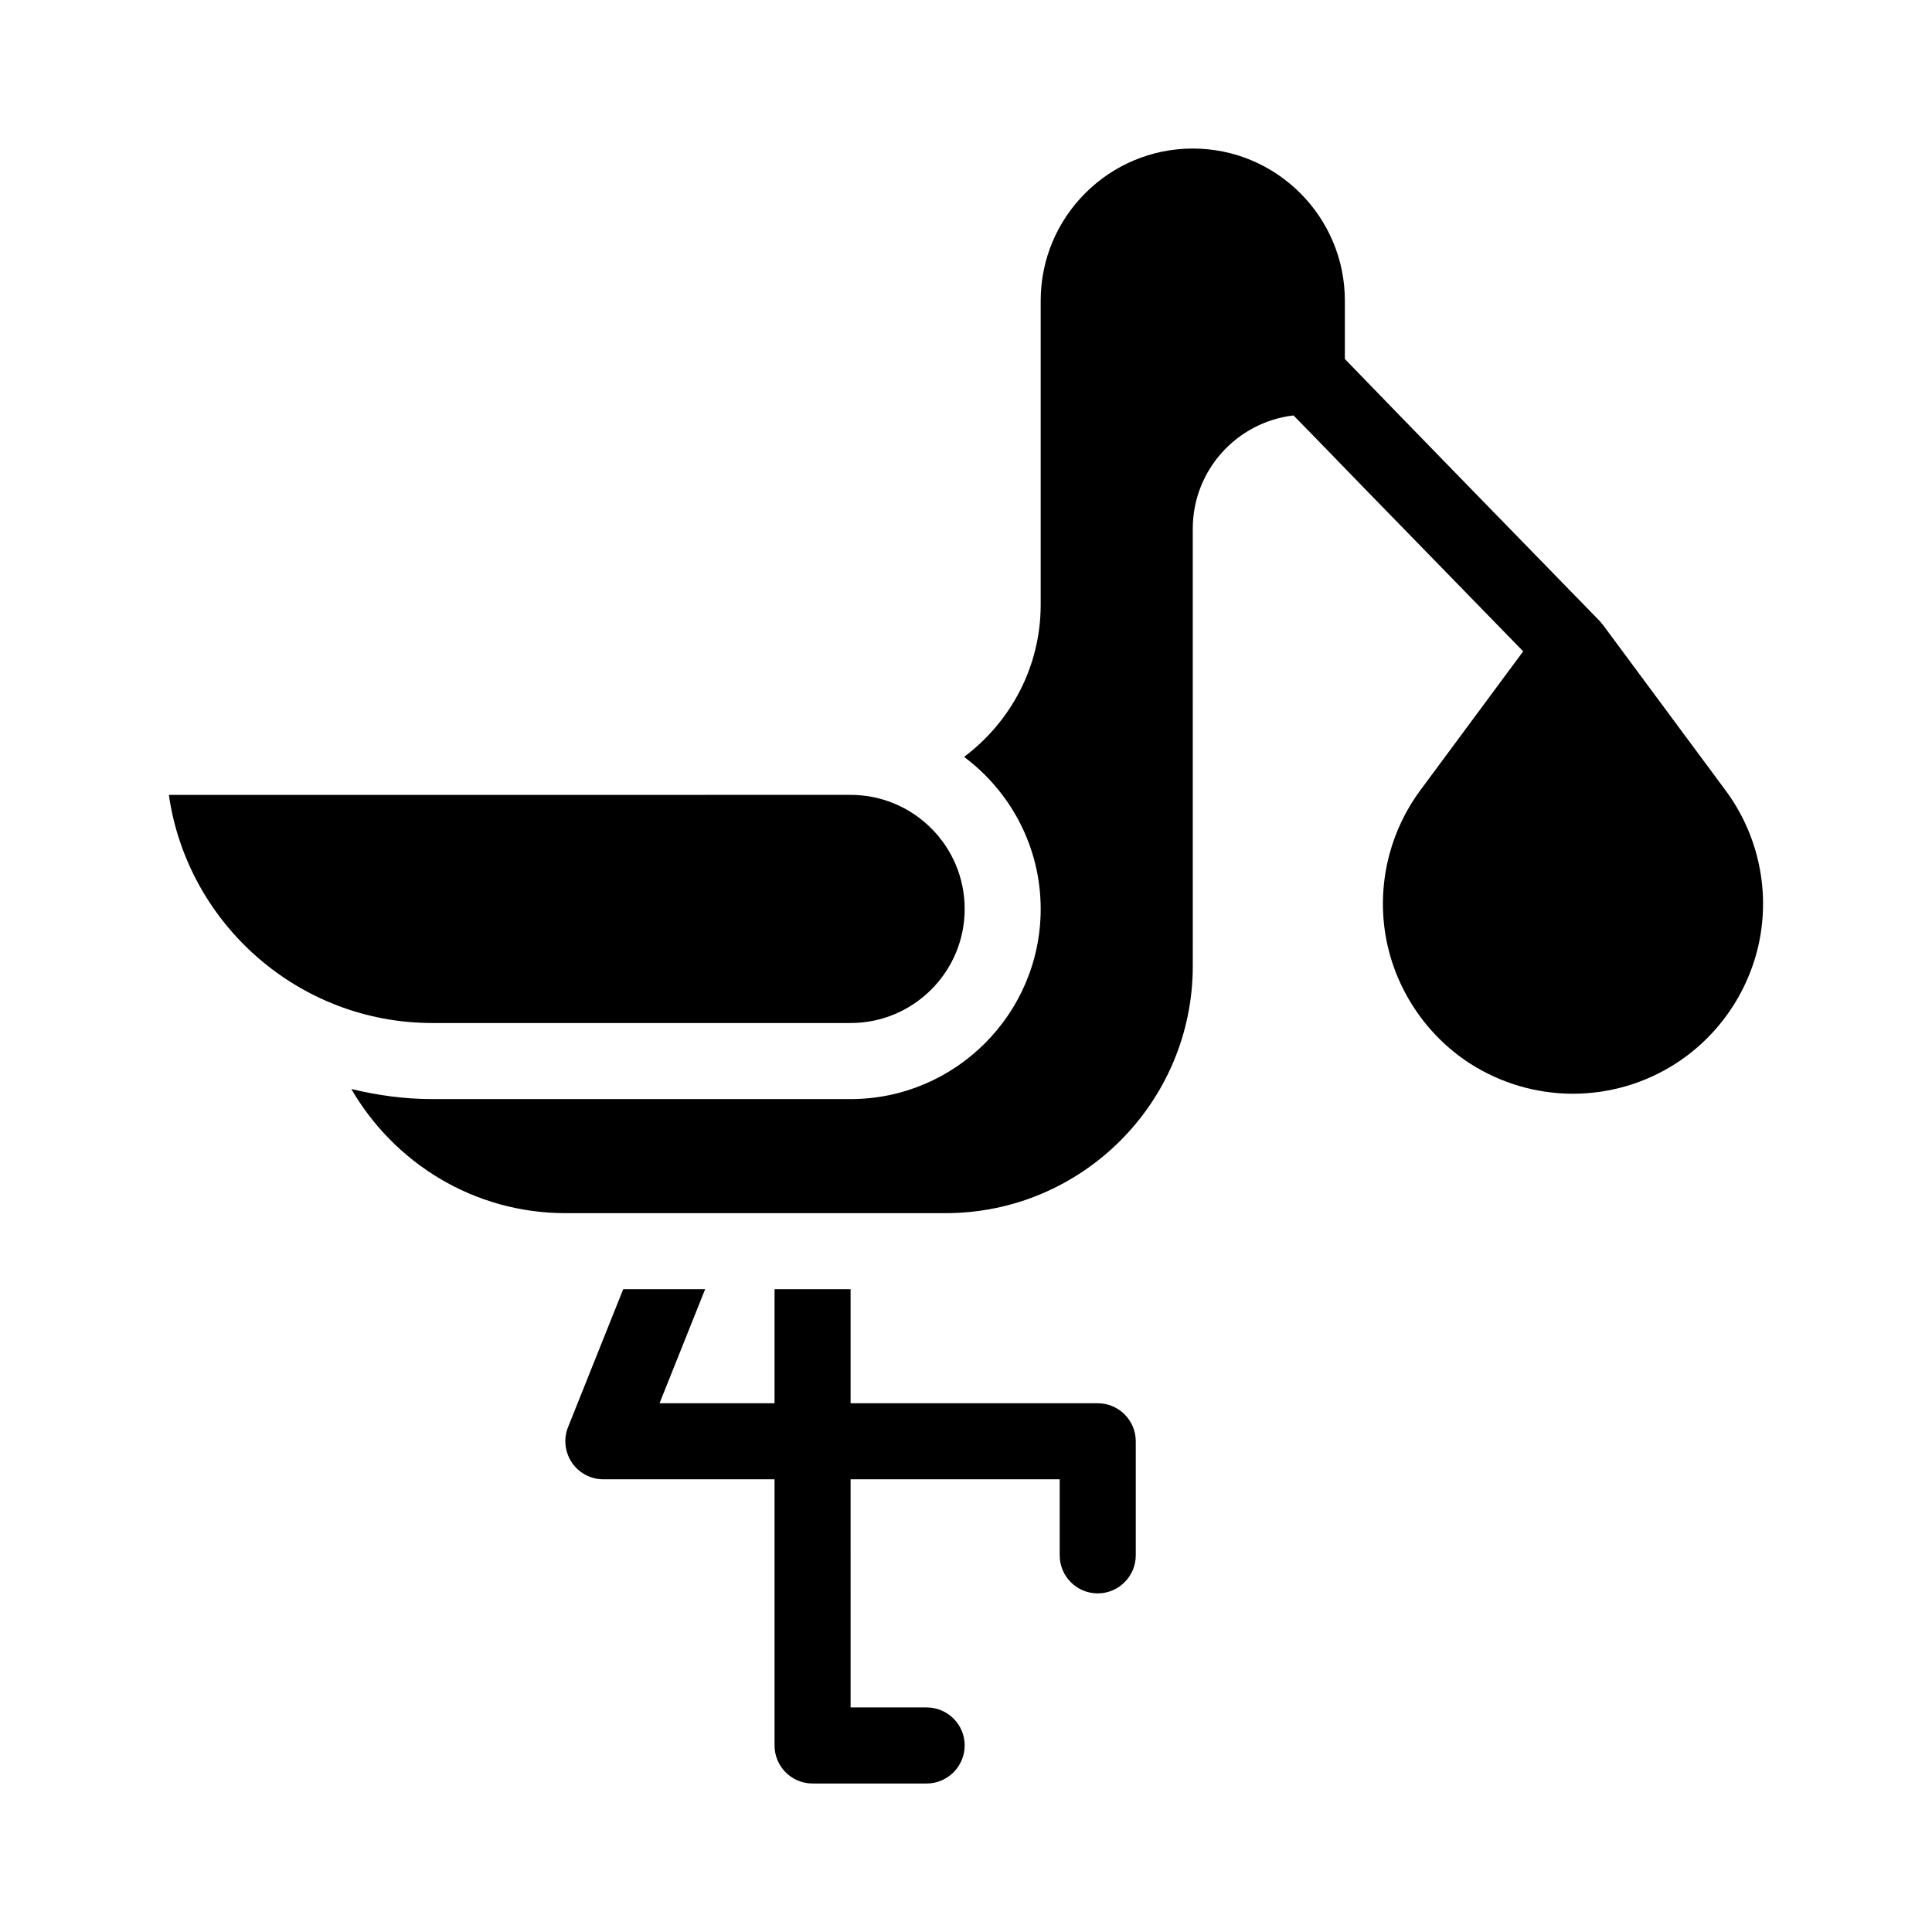 <?xml version="1.0" encoding="UTF-8"?>
<!-- Uploaded to: SVG Repo, www.svgrepo.com, Generator: SVG Repo Mixer Tools -->
<svg fill="#000000" width="800px" height="800px" version="1.1" viewBox="144 144 512 512" xmlns="http://www.w3.org/2000/svg">
 <g>
  <path d="m434.91 515.88h-65.496v-30.23h-20.152v30.23h-30.48l12.09-30.23h-21.715l-14.609 36.527c-1.258 3.125-0.855 6.648 1.008 9.422 1.863 2.769 4.988 4.434 8.363 4.434h45.344v70.535c0 5.543 4.484 10.078 10.078 10.078h30.23c5.543 0 10.078-4.535 10.078-10.078 0-5.594-4.535-10.078-10.078-10.078h-20.152l-0.004-60.457h55.418v20.152c0 5.543 4.484 10.078 10.078 10.078 5.543 0 10.078-4.535 10.078-10.078v-30.23c-0.004-5.59-4.539-10.074-10.078-10.074z"/>
  <path d="m369.42 415.11c16.676 0 30.23-13.551 30.23-30.23 0-16.676-13.551-30.23-30.23-30.23l-180.67 0.004c4.887 34.109 34.359 60.457 69.828 60.457z"/>
  <path d="m601.32 353.5-32.395-43.73c-0.051-0.152-0.203-0.203-0.301-0.352-0.203-0.203-0.352-0.453-0.555-0.707l-33.758-34.66-19.598-20.152-14.309-14.762v-15.469c0-22.219-18.086-40.305-40.305-40.305s-40.305 18.086-40.305 40.305v80.609c0 16.473-8.012 31.086-20.305 40.305 12.293 9.168 20.305 23.832 20.305 40.305 0 27.762-22.621 50.383-50.383 50.383h-110.84c-7.406 0-14.559-1.008-21.461-2.672 11.34 19.598 32.5 32.898 56.734 32.898h100.76c36.125 0 65.496-29.371 65.496-65.496l-0.004-115.88c0-15.516 11.688-28.266 26.703-30.027l6.195 6.348 13.199 13.602 41.465 42.57-27.305 36.879c-8.211 11.133-11.539 25.293-9.07 38.945 2.469 13.602 10.531 25.746 22.117 33.301 8.363 5.391 17.887 8.113 27.457 8.113 9.523 0 19.094-2.719 27.406-8.113 11.637-7.559 19.699-19.699 22.168-33.301 2.473-13.648-0.855-27.805-9.117-38.941z"/>
 </g>
</svg>